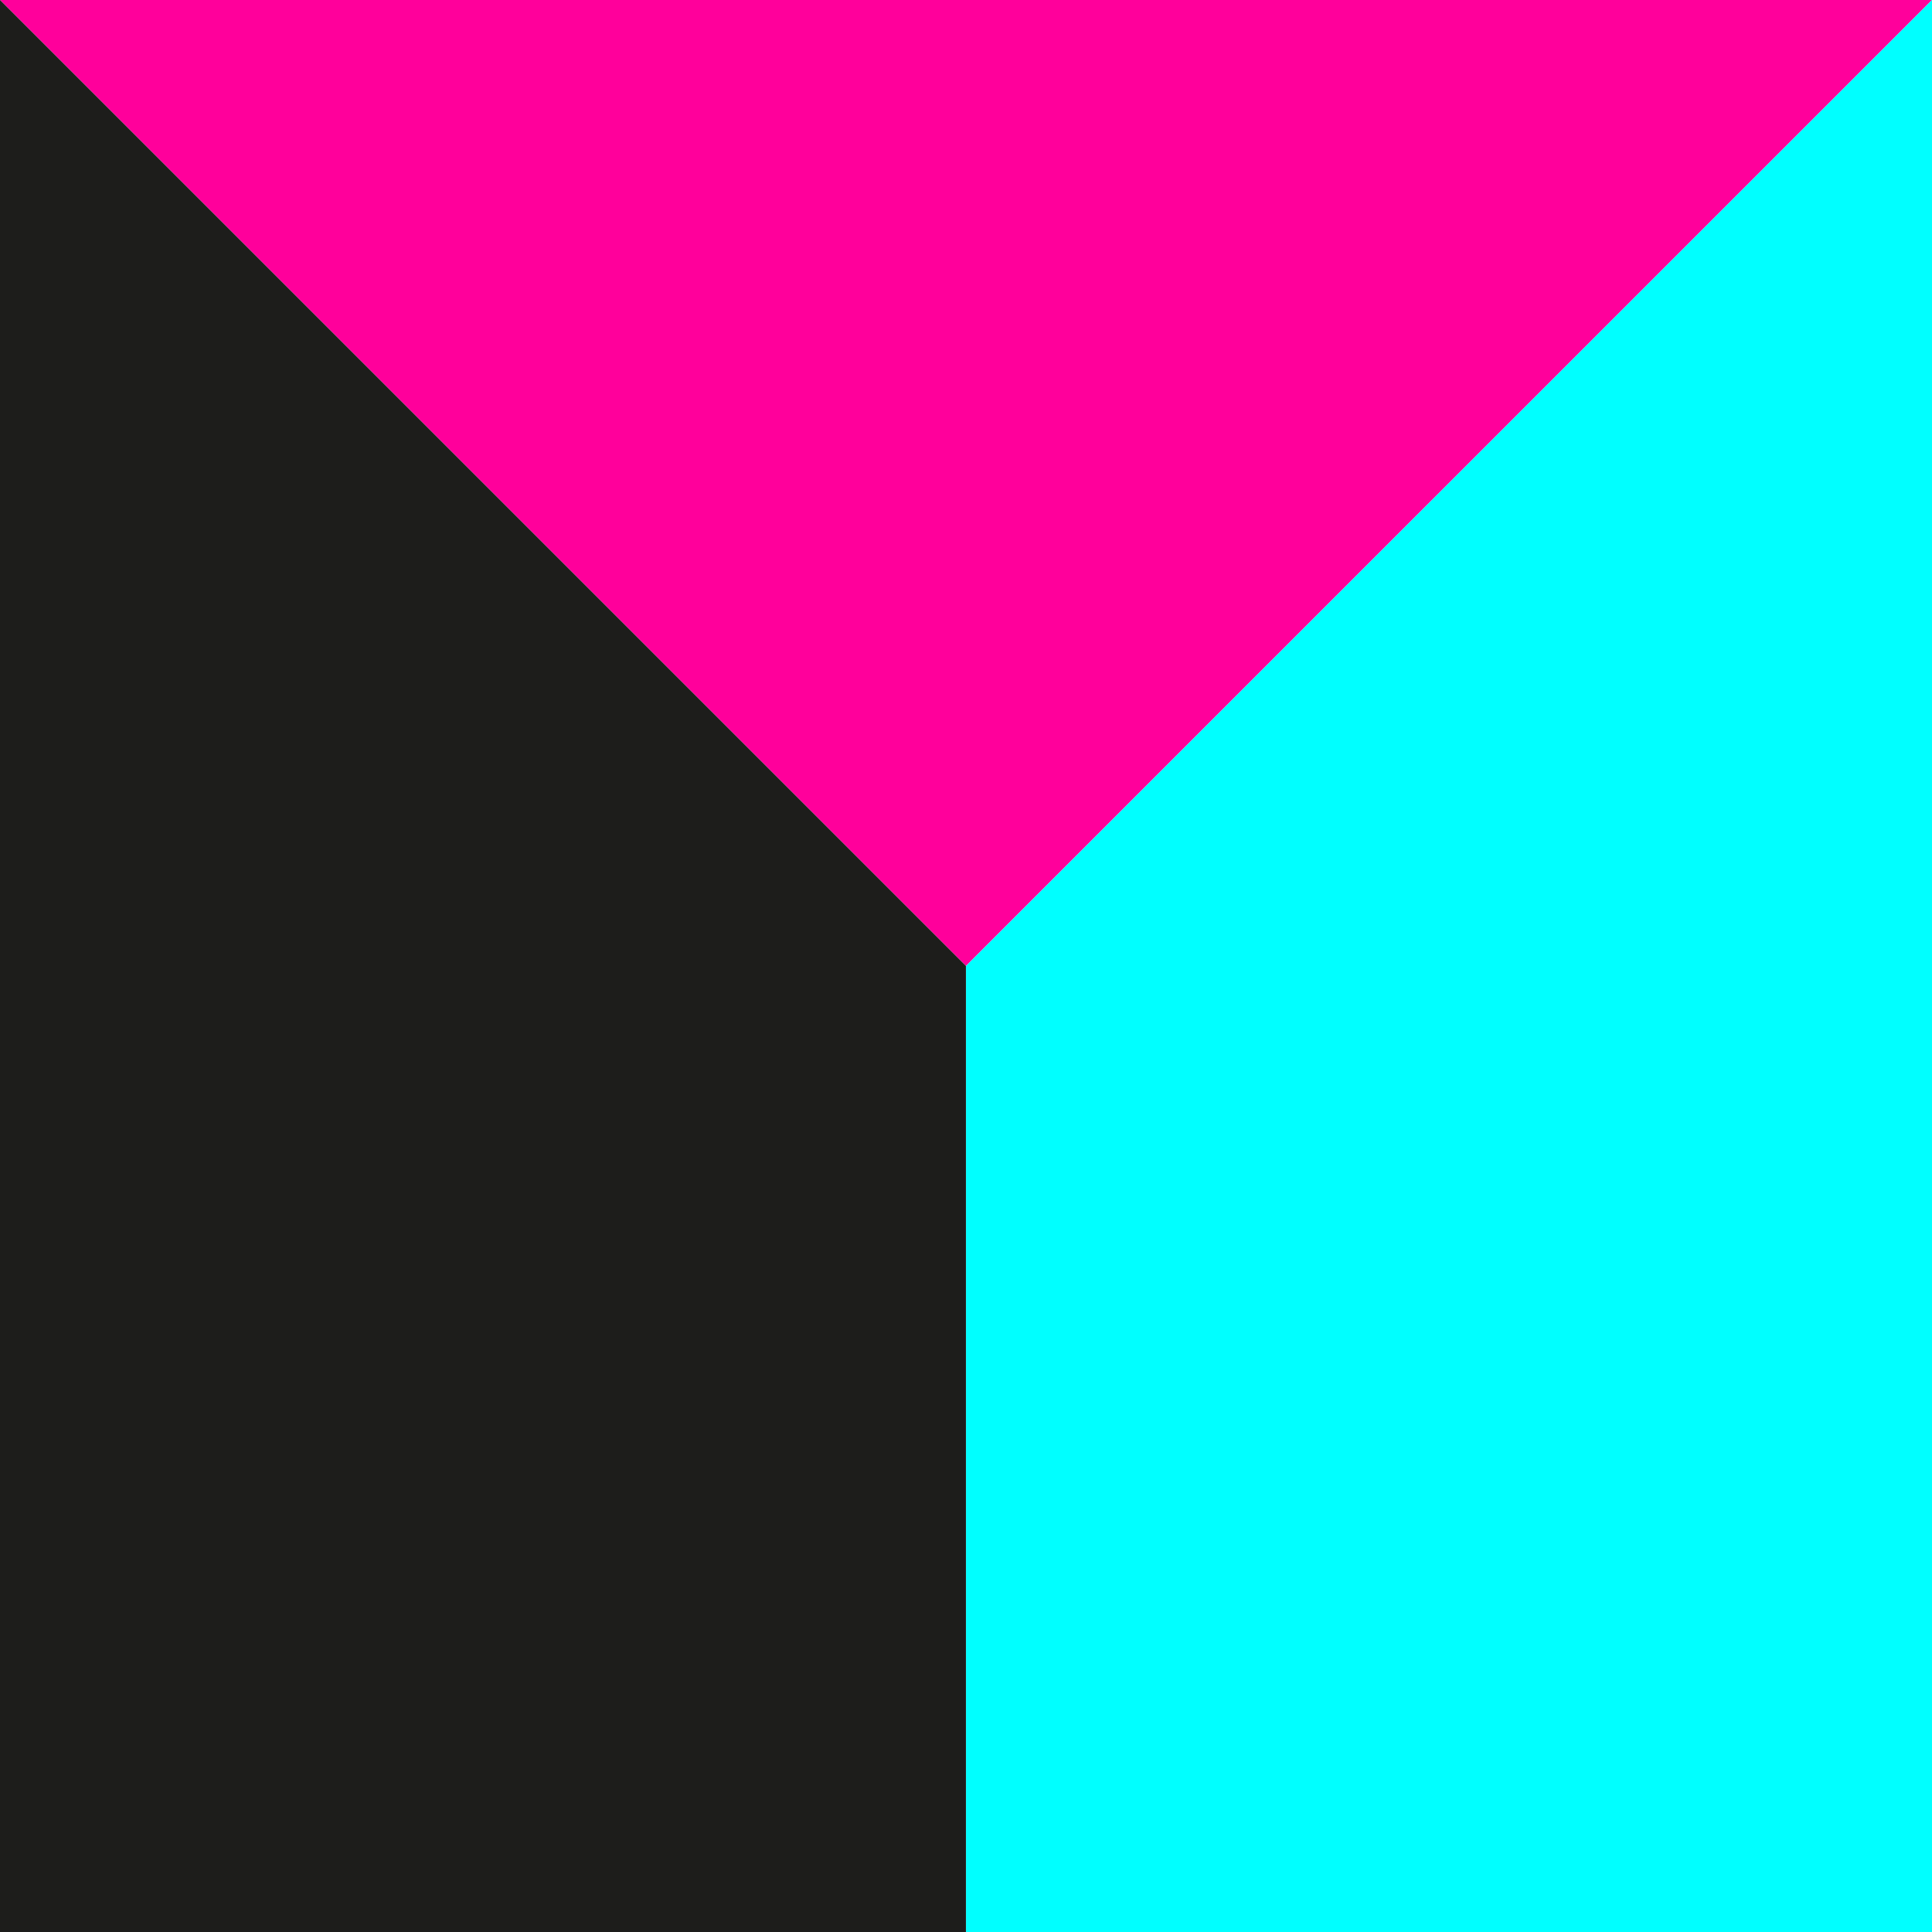 <?xml version="1.0" encoding="utf-8"?>
<!-- Generator: Adobe Illustrator 24.0.0, SVG Export Plug-In . SVG Version: 6.00 Build 0)  -->
<svg version="1.1" xmlns="http://www.w3.org/2000/svg" xmlns:xlink="http://www.w3.org/1999/xlink" x="0px" y="0px"
	 viewBox="0 0 198.43 198.43" style="enable-background:new 0 0 198.43 198.43;" xml:space="preserve">
<style type="text/css">
	.st0{fill:#FF009B;}
	.st1{fill:#00FFFF;}
	.st2{fill:#1D1D1B;}
</style>
<g id="Livello_1">
	<g>
		<polygon class="st0" points="99.21,99.21 0,0 198.43,0 		"/>
	</g>
</g>
<g id="Livello_2">
	<polygon class="st1" points="99.22,198.43 198.43,198.43 198.43,0 99.22,99.21 	"/>
</g>
<g id="Livello_3">
	<polygon class="st2" points="99.21,198.43 0,198.43 0,0 99.21,99.21 	"/>
</g>
</svg>
